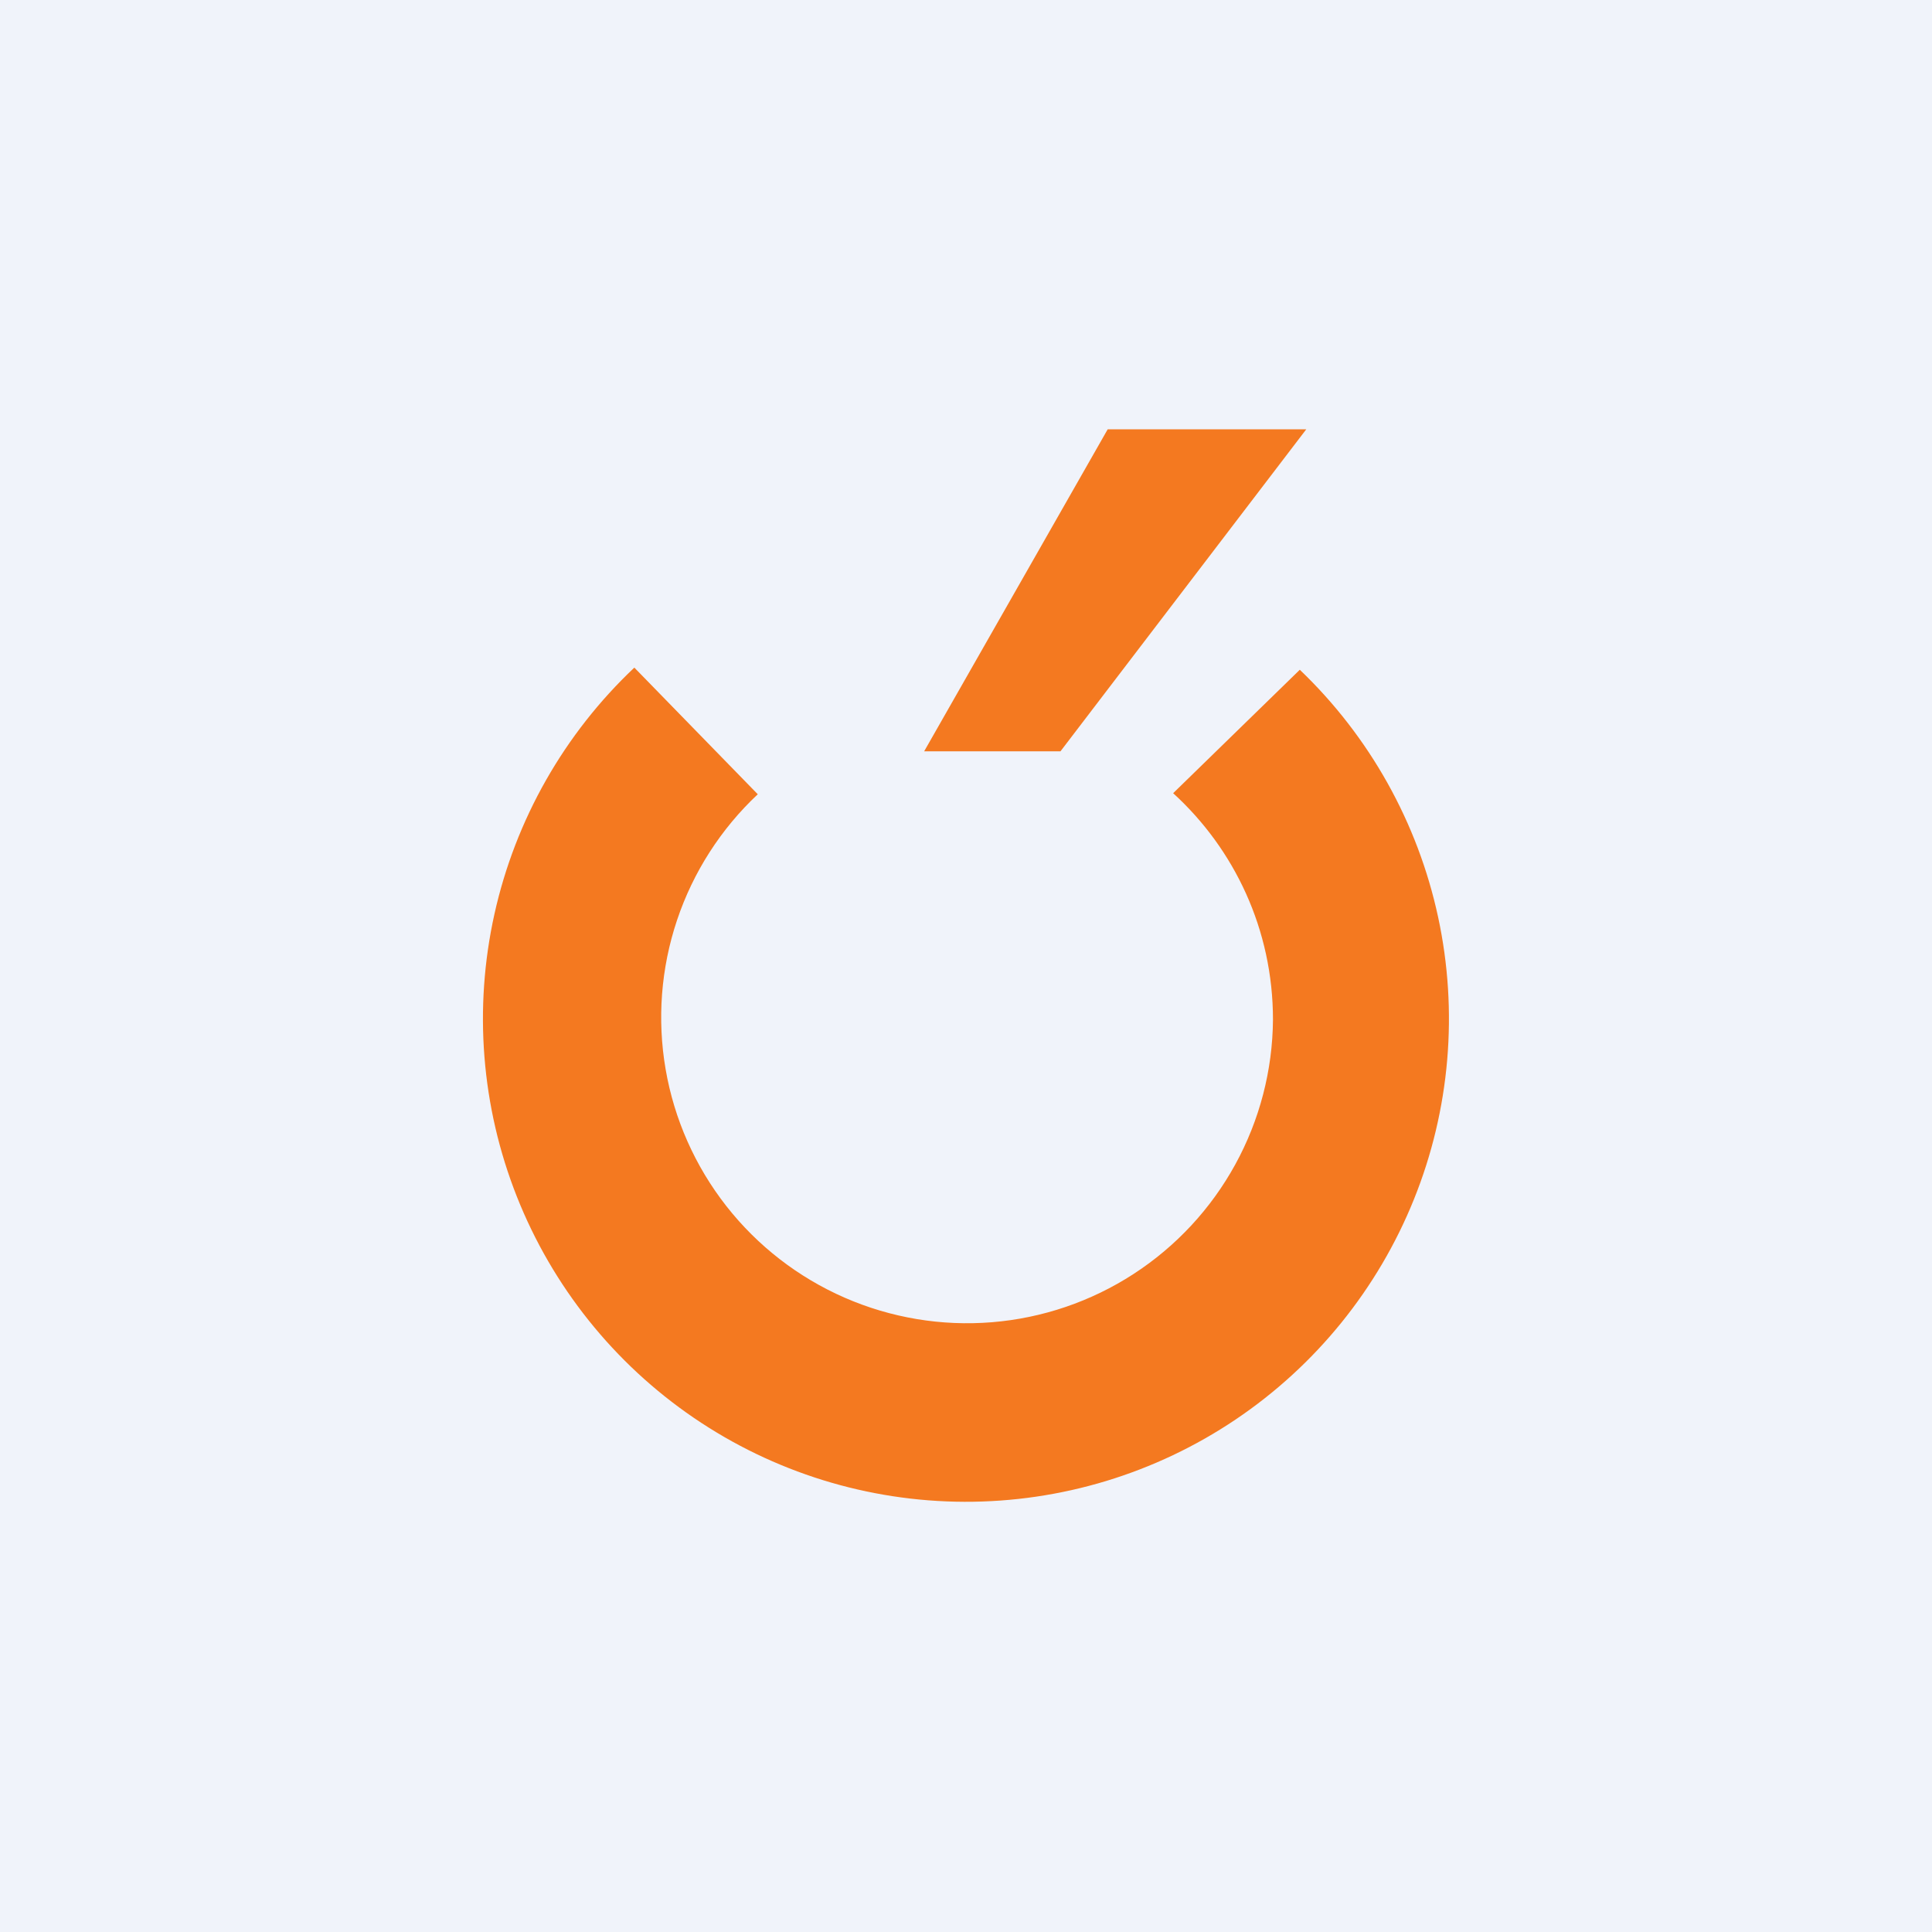 <svg width="360" height="360" viewBox="0 0 360 360" fill="none" xmlns="http://www.w3.org/2000/svg">
<rect x="0" y="0" width="360" height="360" fill="#333333" stroke="none"/>
<g clip-path="url(#clip0_1830_16798)">
<path d="M0 0H360V360H0V0Z" fill="#F0F3FA"/>
<path d="M206.4 80H243.4L197.6 140H172.2L206.4 80ZM237.2 190C237.2 173.2 230 158.2 218.6 147.8L242.2 124.8C255.204 137.239 264.181 153.29 267.971 170.882C271.761 188.474 270.191 206.798 263.462 223.488C256.734 240.178 245.157 254.468 230.225 264.513C215.294 274.557 197.695 279.895 179.699 279.837C161.704 279.779 144.14 274.328 129.273 264.187C114.407 254.046 102.923 239.682 96.302 222.949C89.681 206.216 88.229 187.882 92.133 170.315C96.036 152.748 105.116 136.755 118.2 124.4L141.2 148C134.322 154.454 129.152 162.514 126.155 171.457C123.159 180.401 122.428 189.948 124.029 199.243C125.63 208.539 129.513 217.291 135.329 224.717C141.146 232.142 148.714 238.008 157.355 241.789C165.997 245.569 175.441 247.146 184.842 246.378C194.243 245.611 203.306 242.522 211.22 237.389C219.133 232.256 225.649 225.24 230.183 216.969C234.718 208.699 237.129 199.432 237.2 190Z" fill="#F47920"/>
</g>
<defs>
<clipPath id="clip0_1830_16798">
<rect width="360" height="360" fill="white"/>
</clipPath>
</defs>
</svg>
